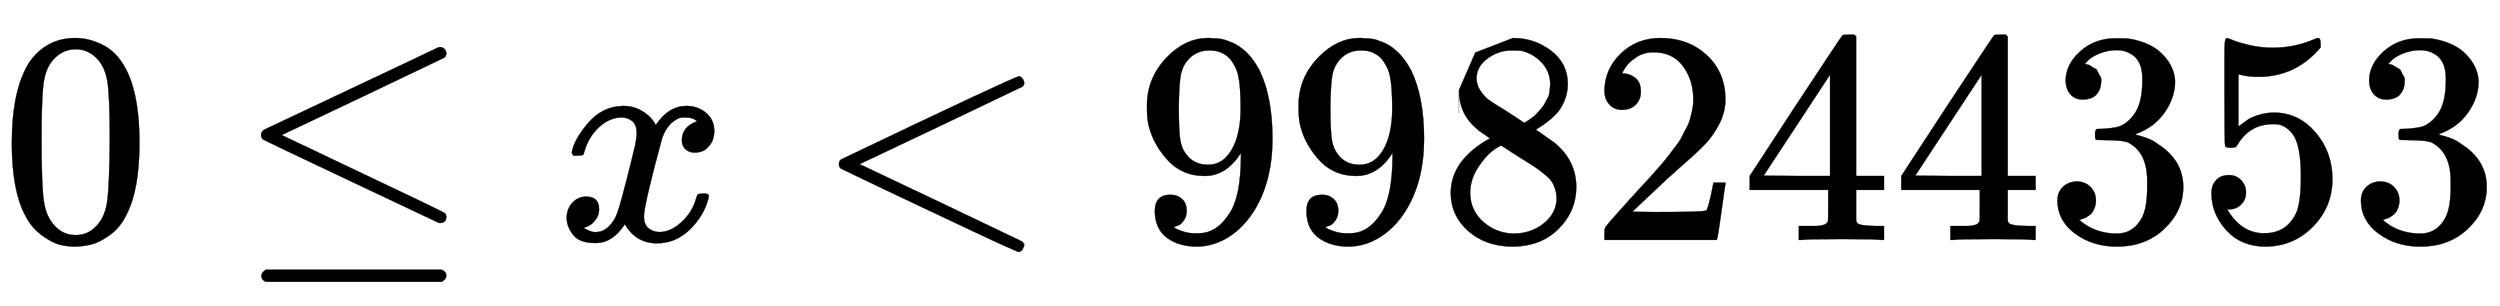 <svg xmlns:xlink="http://www.w3.org/1999/xlink" width="19.151ex" height="2.343ex" style="vertical-align:-.505ex" viewBox="0 -791.3 8245.7 1008.6" xmlns="http://www.w3.org/2000/svg" aria-labelledby="MathJax-SVG-1-Title"><defs aria-hidden="true"><path stroke-width="1" id="a" d="M96 585q56 81 153 81 48 0 96-26t78-92q37-83 37-228 0-155-43-237-20-42-55-67t-61-31-51-7q-26 0-52 6t-61 32-55 67q-43 82-43 237 0 174 57 265zm225 12q-30 32-71 32-42 0-72-32-25-26-33-72t-8-192q0-158 8-208t36-79q28-30 69-30 40 0 68 30 29 30 36 84t8 203q0 145-8 191t-33 73z"/><path stroke-width="1" id="b" d="M674 636q8 0 14-6t6-15-7-14q-1-1-270-129L151 346l248-118Q687 92 691 87q3-6 3-11 0-18-18-20h-6L382 192Q92 329 90 331q-7 5-7 17 1 11 13 17 8 4 286 135t283 134q4 2 9 2zM84-118q0 10 15 20h579q16-6 16-20 0-12-15-20H98q-14 7-14 20z"/><path stroke-width="1" id="c" d="M52 289q7 42 54 97t116 56q35 0 64-18t43-45q42 63 101 63 37 0 64-22t28-59q0-29-14-47t-27-22-23-4q-19 0-31 11t-12 29q0 46 50 63-11 13-40 13-13 0-19-2-38-16-56-66-60-221-60-258 0-28 16-40t35-12q37 0 73 33t49 81q3 10 6 11t16 2h4q15 0 15-8 0-1-2-11-16-57-62-101T333-11q-70 0-106 63-41-62-94-62h-6q-49 0-70 26T35 71q0 32 19 52t45 20q43 0 43-42 0-20-12-35t-23-20-13-5l-3-1q0-1 6-4t16-7 19-3q36 0 62 45 9 16 23 68t28 108 16 66q5 27 5 39 0 28-15 40t-34 12q-40 0-75-32t-49-82q-2-9-5-10t-16-2H58q-6 6-6 11z"/><path stroke-width="1" id="d" d="M694-11v-8l-6-14-10-7q-7 0-154 69T234 166L90 235q-7 5-7 15 0 11 8 16 573 274 587 274 3 0 9-6t7-15-7-14q-1-1-270-129L151 250l266-126Q686-4 687-5q7-6 7-14z"/><path stroke-width="1" id="e" d="M352 287q-48-76-120-76-78 0-128 59T44 396q-2 16-2 40v8q0 93 69 162 60 60 132 60h6q4 0 8-1h4q12 0 25-2t37-12 47-32 43-59q43-88 43-226 0-140-60-237-35-56-84-87T208-22q-61 0-100 29T68 93t53 56q22 0 37-14t15-39q0-18-9-31t-16-16-13-5l-4-1q0-2 7-6t26-10 42-5h6q60 0 101 64 39 56 39 194v7zm-108-39q48 0 77 49t30 133q0 78-8 112-2 10-6 20t-14 26-30 27-47 10q-38 0-65-27-21-22-27-52t-7-105q0-83 5-112t20-47q25-34 72-34z"/><path stroke-width="1" id="f" d="M70 417v77l54 124 124 48q71 0 126-42t55-109q0-30-11-56t-26-42-31-28-26-18-11-8l14-9 28-20q14-10 16-11 75-59 75-149 0-79-58-137T249-22q-90 0-148 51T43 155q0 108 129 180l-18 13q-21 13-27 20-57 49-57 126zm216-31l6 4 9 6q3 2 10 7t12 10 11 12 11 13 10 16 9 17 5 20 2 22q0 43-29 73t-67 38q-7 1-33 1-41 0-77-26t-37-65q0-23 13-42t26-29 50-32q7-5 11-7l58-38zM250 21q58 0 100 34t42 82q0 17-5 32t-12 25-22 22-23 18-29 19-27 17q-14 9-30 19t-26 17l-8 5q-6 0-29-17t-48-55-26-82q0-59 43-97t100-39z"/><path stroke-width="1" id="g" d="M109 429q-27 0-43 18t-16 44q0 71 53 123t132 52q91 0 152-56t62-145q0-43-20-82t-48-68-80-74q-36-31-100-92l-59-56 76-1q157 0 167 5 7 2 24 89v3h40v-3q-1-3-13-91T421 3V0H50v31q0 7 6 15t30 35q29 32 50 56 9 10 34 37t34 37 29 33 28 34 23 30 21 32 15 29 13 32 7 30 3 33q0 63-34 109t-97 46q-33 0-58-17t-35-33-10-19q0-1 5-1 18 0 37-14t19-46q0-25-16-42t-45-18z"/><path stroke-width="1" id="h" d="M462 0q-18 3-129 3-116 0-134-3h-9v46h58q7 0 17 2t14 5 7 8q1 2 1 54v50H28v46l151 231q153 232 155 233 2 2 21 2h18l6-6V211h92v-46h-92v-51-48q0-7 6-12 8-7 57-8h29V0h-9zM293 211v334L74 212l109-1h110z"/><path stroke-width="1" id="i" d="M127 463q-27 0-42 17t-16 44q0 55 48 98t116 43q35 0 44-1 74-12 113-53t40-89q0-52-34-101t-94-71l-3-2q0-1 9-3t29-9 38-21q82-53 82-140 0-79-62-138T238-22q-80 0-138 43T42 130q0 28 18 45t45 18q28 0 46-18t18-45q0-11-3-20t-7-16-11-12-12-8-10-4-8-3l-4-1q51-45 124-45 55 0 83 53 17 33 17 101v20q0 95-64 127-15 6-61 7l-42 1-3 2q-2 3-2 16 0 18 8 18 28 0 58 5 34 5 62 42t28 112v8q0 57-35 79-22 14-47 14-32 0-59-11t-38-23-11-12h3q3-1 8-2t10-5 12-7 10-11 8-15 3-20q0-22-14-39t-45-18z"/><path stroke-width="1" id="j" d="M164 157q0-24-16-40t-39-16h-7q46-79 122-79 70 0 102 60 19 33 19 128 0 103-27 139-26 33-58 33h-6q-78 0-118-68-4-7-7-8t-15-2q-17 0-19 6-2 4-2 175v129q0 50 5 50 2 2 4 2 1 0 21-8t55-16 75-8q71 0 136 28 8 4 13 4 8 0 8-18v-13q-82-97-205-97-31 0-56 6l-10 2V374q19 14 30 22t36 16 51 8q81 0 137-65t56-154q0-92-64-157T229-22q-81 0-130 54T50 154q0 24 11 38t23 18 23 4q25 0 41-17t16-40z"/></defs><g stroke="currentColor" fill="currentColor" stroke-width="0" transform="matrix(1 0 0 -1 0 0)" aria-hidden="true"><use xlink:href="#a"/><use xlink:href="#b" x="778"/><use xlink:href="#c" x="1834"/><use xlink:href="#d" x="2684"/><g transform="translate(3741,0)"><use xlink:href="#e"/><use xlink:href="#e" x="500"/><use xlink:href="#f" x="1001"/><use xlink:href="#g" x="1501"/><use xlink:href="#h" x="2002"/><use xlink:href="#h" x="2502"/><use xlink:href="#i" x="3003"/><use xlink:href="#j" x="3503"/><use xlink:href="#i" x="4004"/></g></g></svg>
